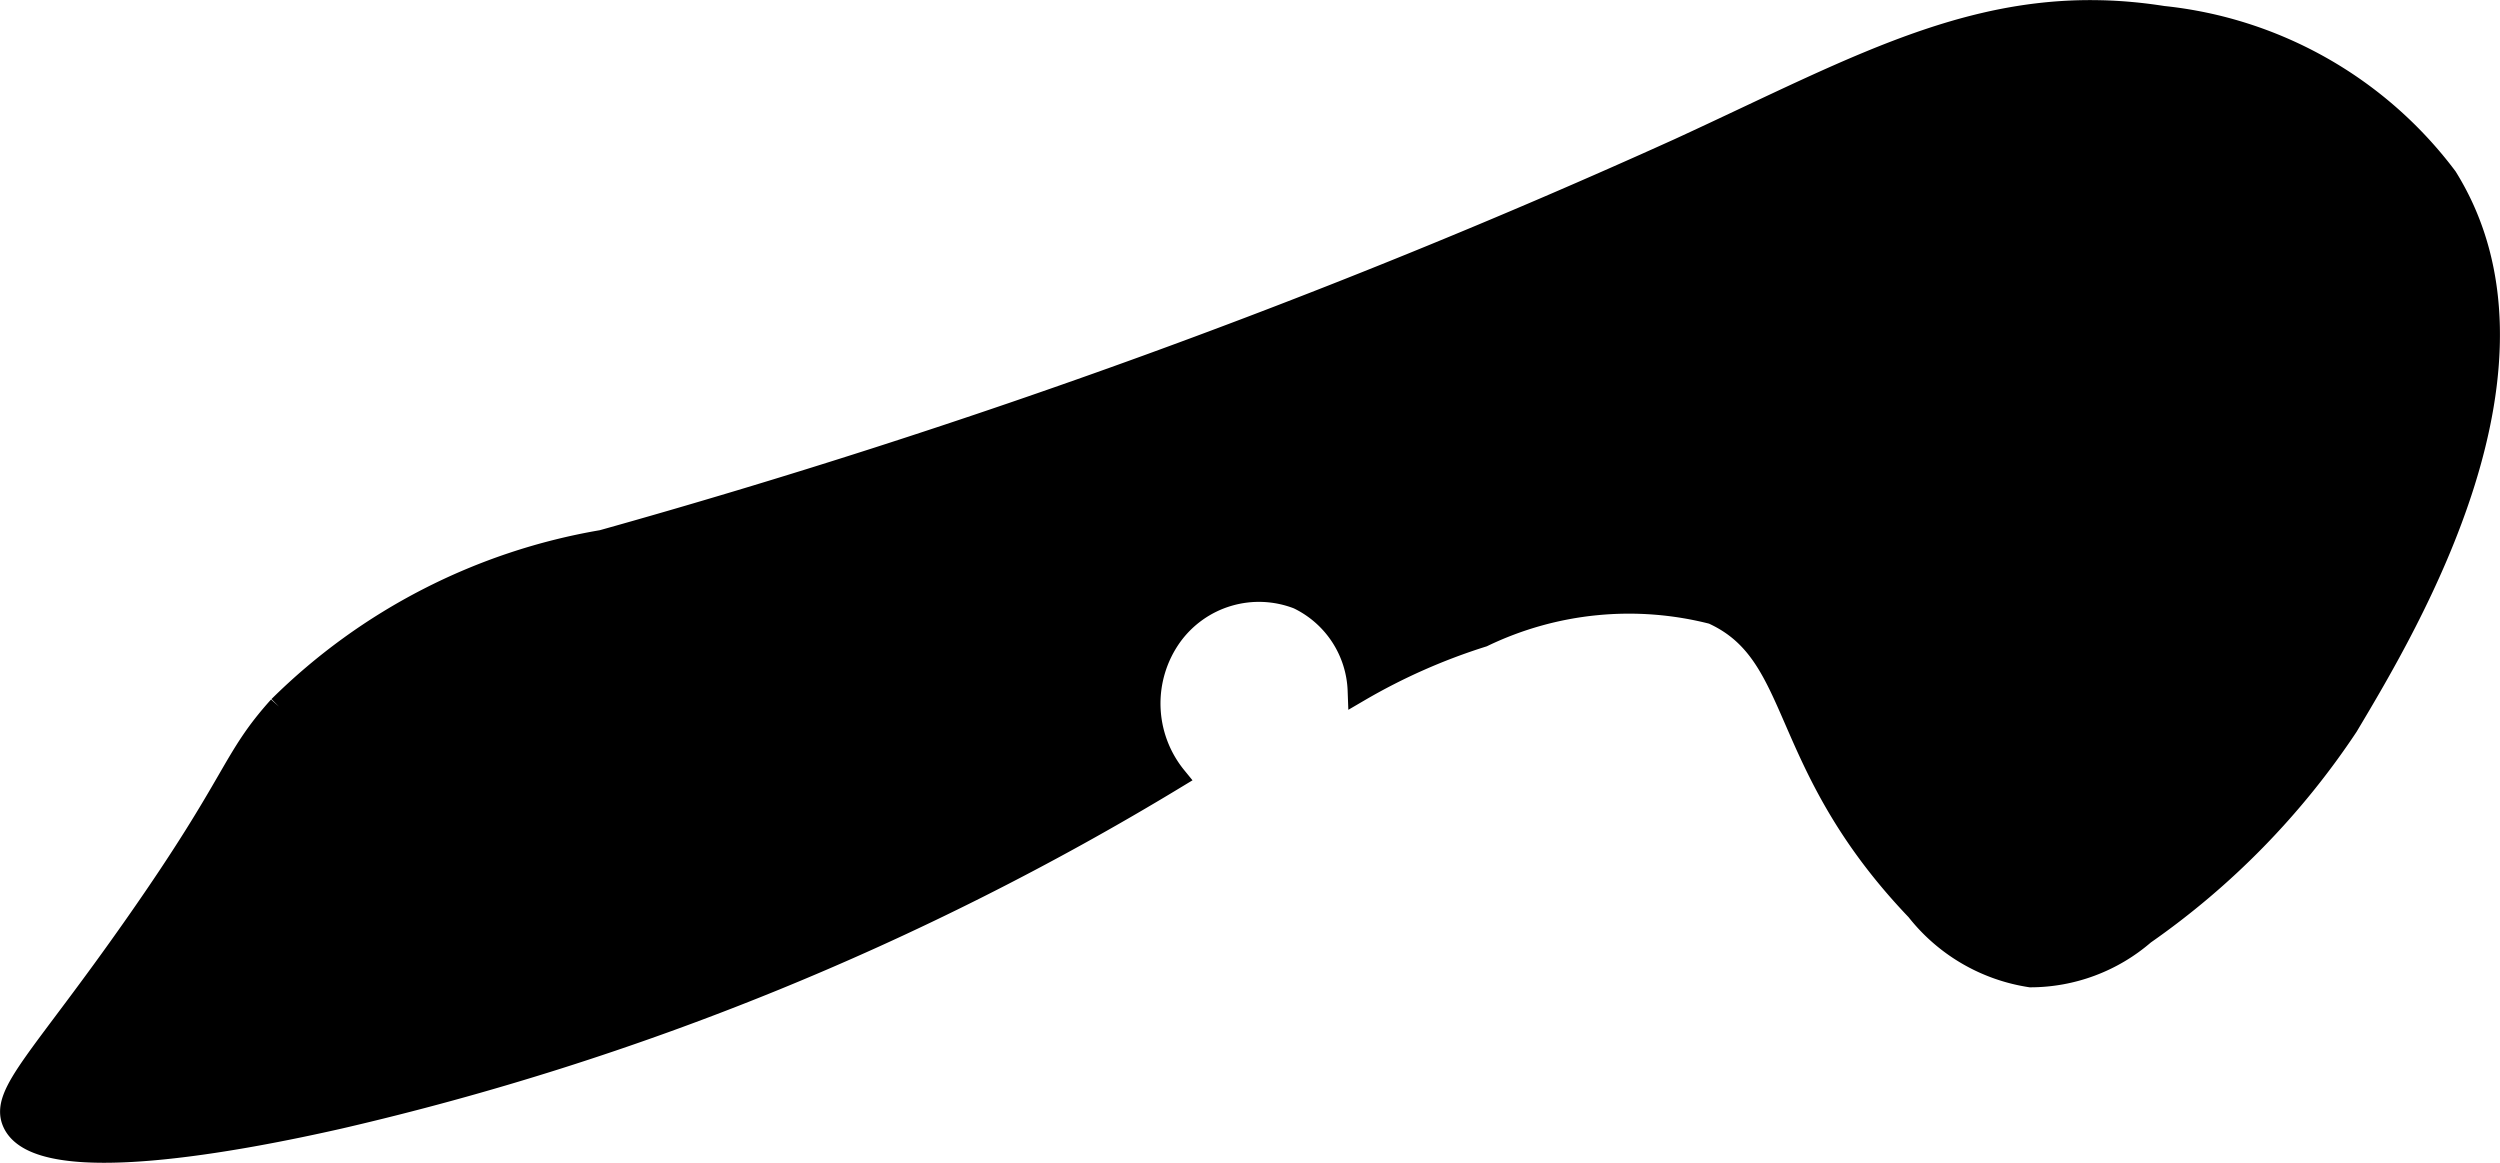 <?xml version="1.0" encoding="UTF-8"?>
<svg xmlns="http://www.w3.org/2000/svg"
     version="1.1"
     width="5.835mm"
     height="2.714mm"
     viewBox="0 0 16.54 7.693">
   <defs>
      <style type="text/css"><![CDATA[
      .a {
        stroke: #000;
        stroke-miterlimit: 10;
        stroke-width: 0.15px;
      }
    ]]></style>
   </defs>
   <path class="a"
         d="M11.11.989c1.238-.569,2.051-1.056,3.199-.875a2.692,2.692,0,0,1,1.875,1.062c.769,1.236-.242,2.931-.656,3.625a5.141,5.141,0,0,1-1.344,1.375,1.149,1.149,0,0,1-.75.281,1.179,1.179,0,0,1-.75-.438c-.933-.976-.747-1.69-1.352-1.964a2.231,2.231,0,0,0-1.523.151,3.998,3.998,0,0,0-.818.362.707.707,0,0,0-.401-.612.718.718,0,0,0-.844.25.773.773,0,0,0,.031.937,18.878,18.878,0,0,1-5.531,2.25C1.612,7.537.261,7.8.091,7.426c-.086-.189.186-.417.812-1.312.671-.958.63-1.085.946-1.436A3.988,3.988,0,0,1,3.985,3.581,49.944,49.944,0,0,0,11.11.989Z"/>
</svg>
